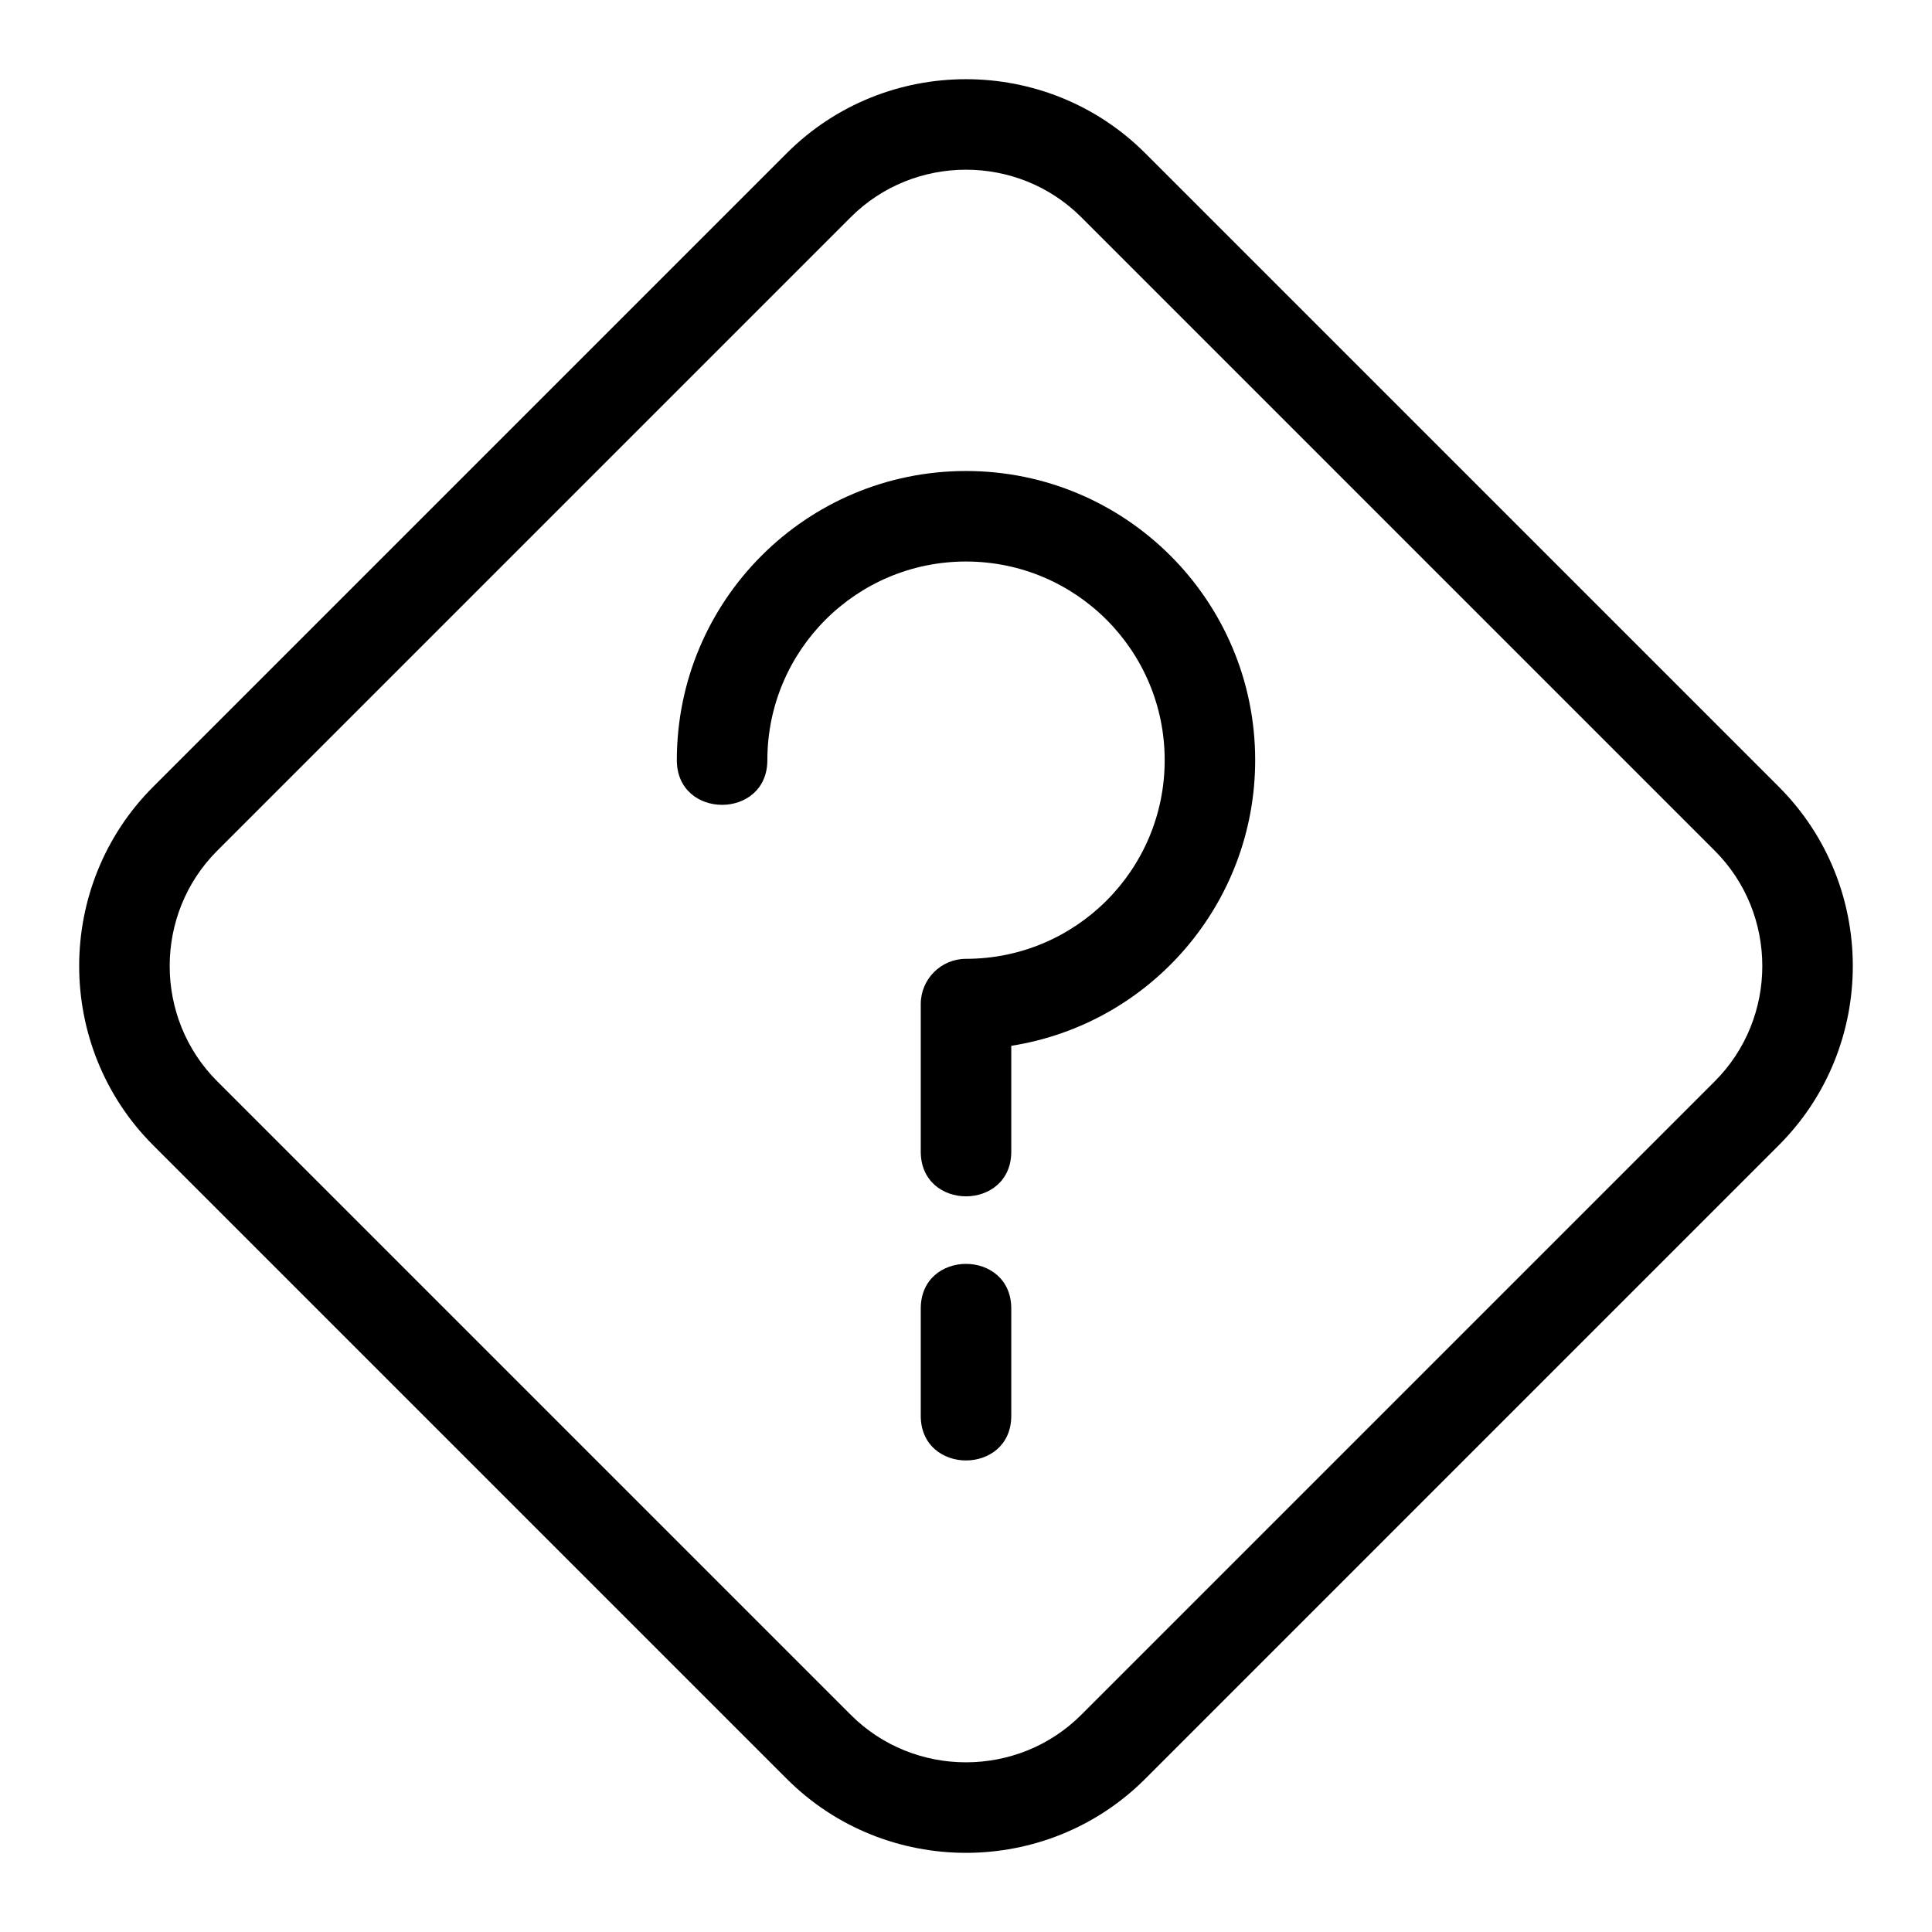 <?xml version="1.0" encoding="UTF-8"?>
<!-- Uploaded to: SVG Repo, www.svgrepo.com, Generator: SVG Repo Mixer Tools -->
<svg fill="#000000" width="800px" height="800px" version="1.1" viewBox="144 144 512 512" xmlns="http://www.w3.org/2000/svg">
 <path d="m447.49 184.59 167.92 167.92c26.137 26.141 26.137 68.844 0 94.977l-167.92 167.93c-26.141 26.141-68.844 26.141-94.984 0l-167.92-167.92c-26.137-26.141-26.137-68.844 0-94.984l167.92-167.92c26.141-26.141 68.836-26.141 94.984 0zm-59.48 306.19c0-15.785 23.988-15.785 23.988 0v28.414c0 15.785-23.988 15.785-23.988 0zm11.992-221.96c42.32 0 76.633 34.312 76.633 76.633 0 37.98-27.746 69.902-64.637 75.695v28.047c0 15.793-23.988 15.793-23.988 0v-39.102c0-6.621 5.367-11.996 11.992-11.996 29.082 0 52.652-23.57 52.652-52.645s-23.574-52.645-52.652-52.645c-29.074 0-52.645 23.562-52.645 52.645 0 15.785-23.988 15.785-23.988 0 0-42.32 34.312-76.633 76.633-76.633zm198.45 100.65-167.92-167.92c-16.773-16.77-44.289-16.77-61.066 0l-167.92 167.92c-16.77 16.773-16.77 44.289 0 61.066l167.92 167.92c16.773 16.77 44.289 16.77 61.066 0l167.92-167.92c16.77-16.773 16.77-44.289 0-61.066z"/>
</svg>